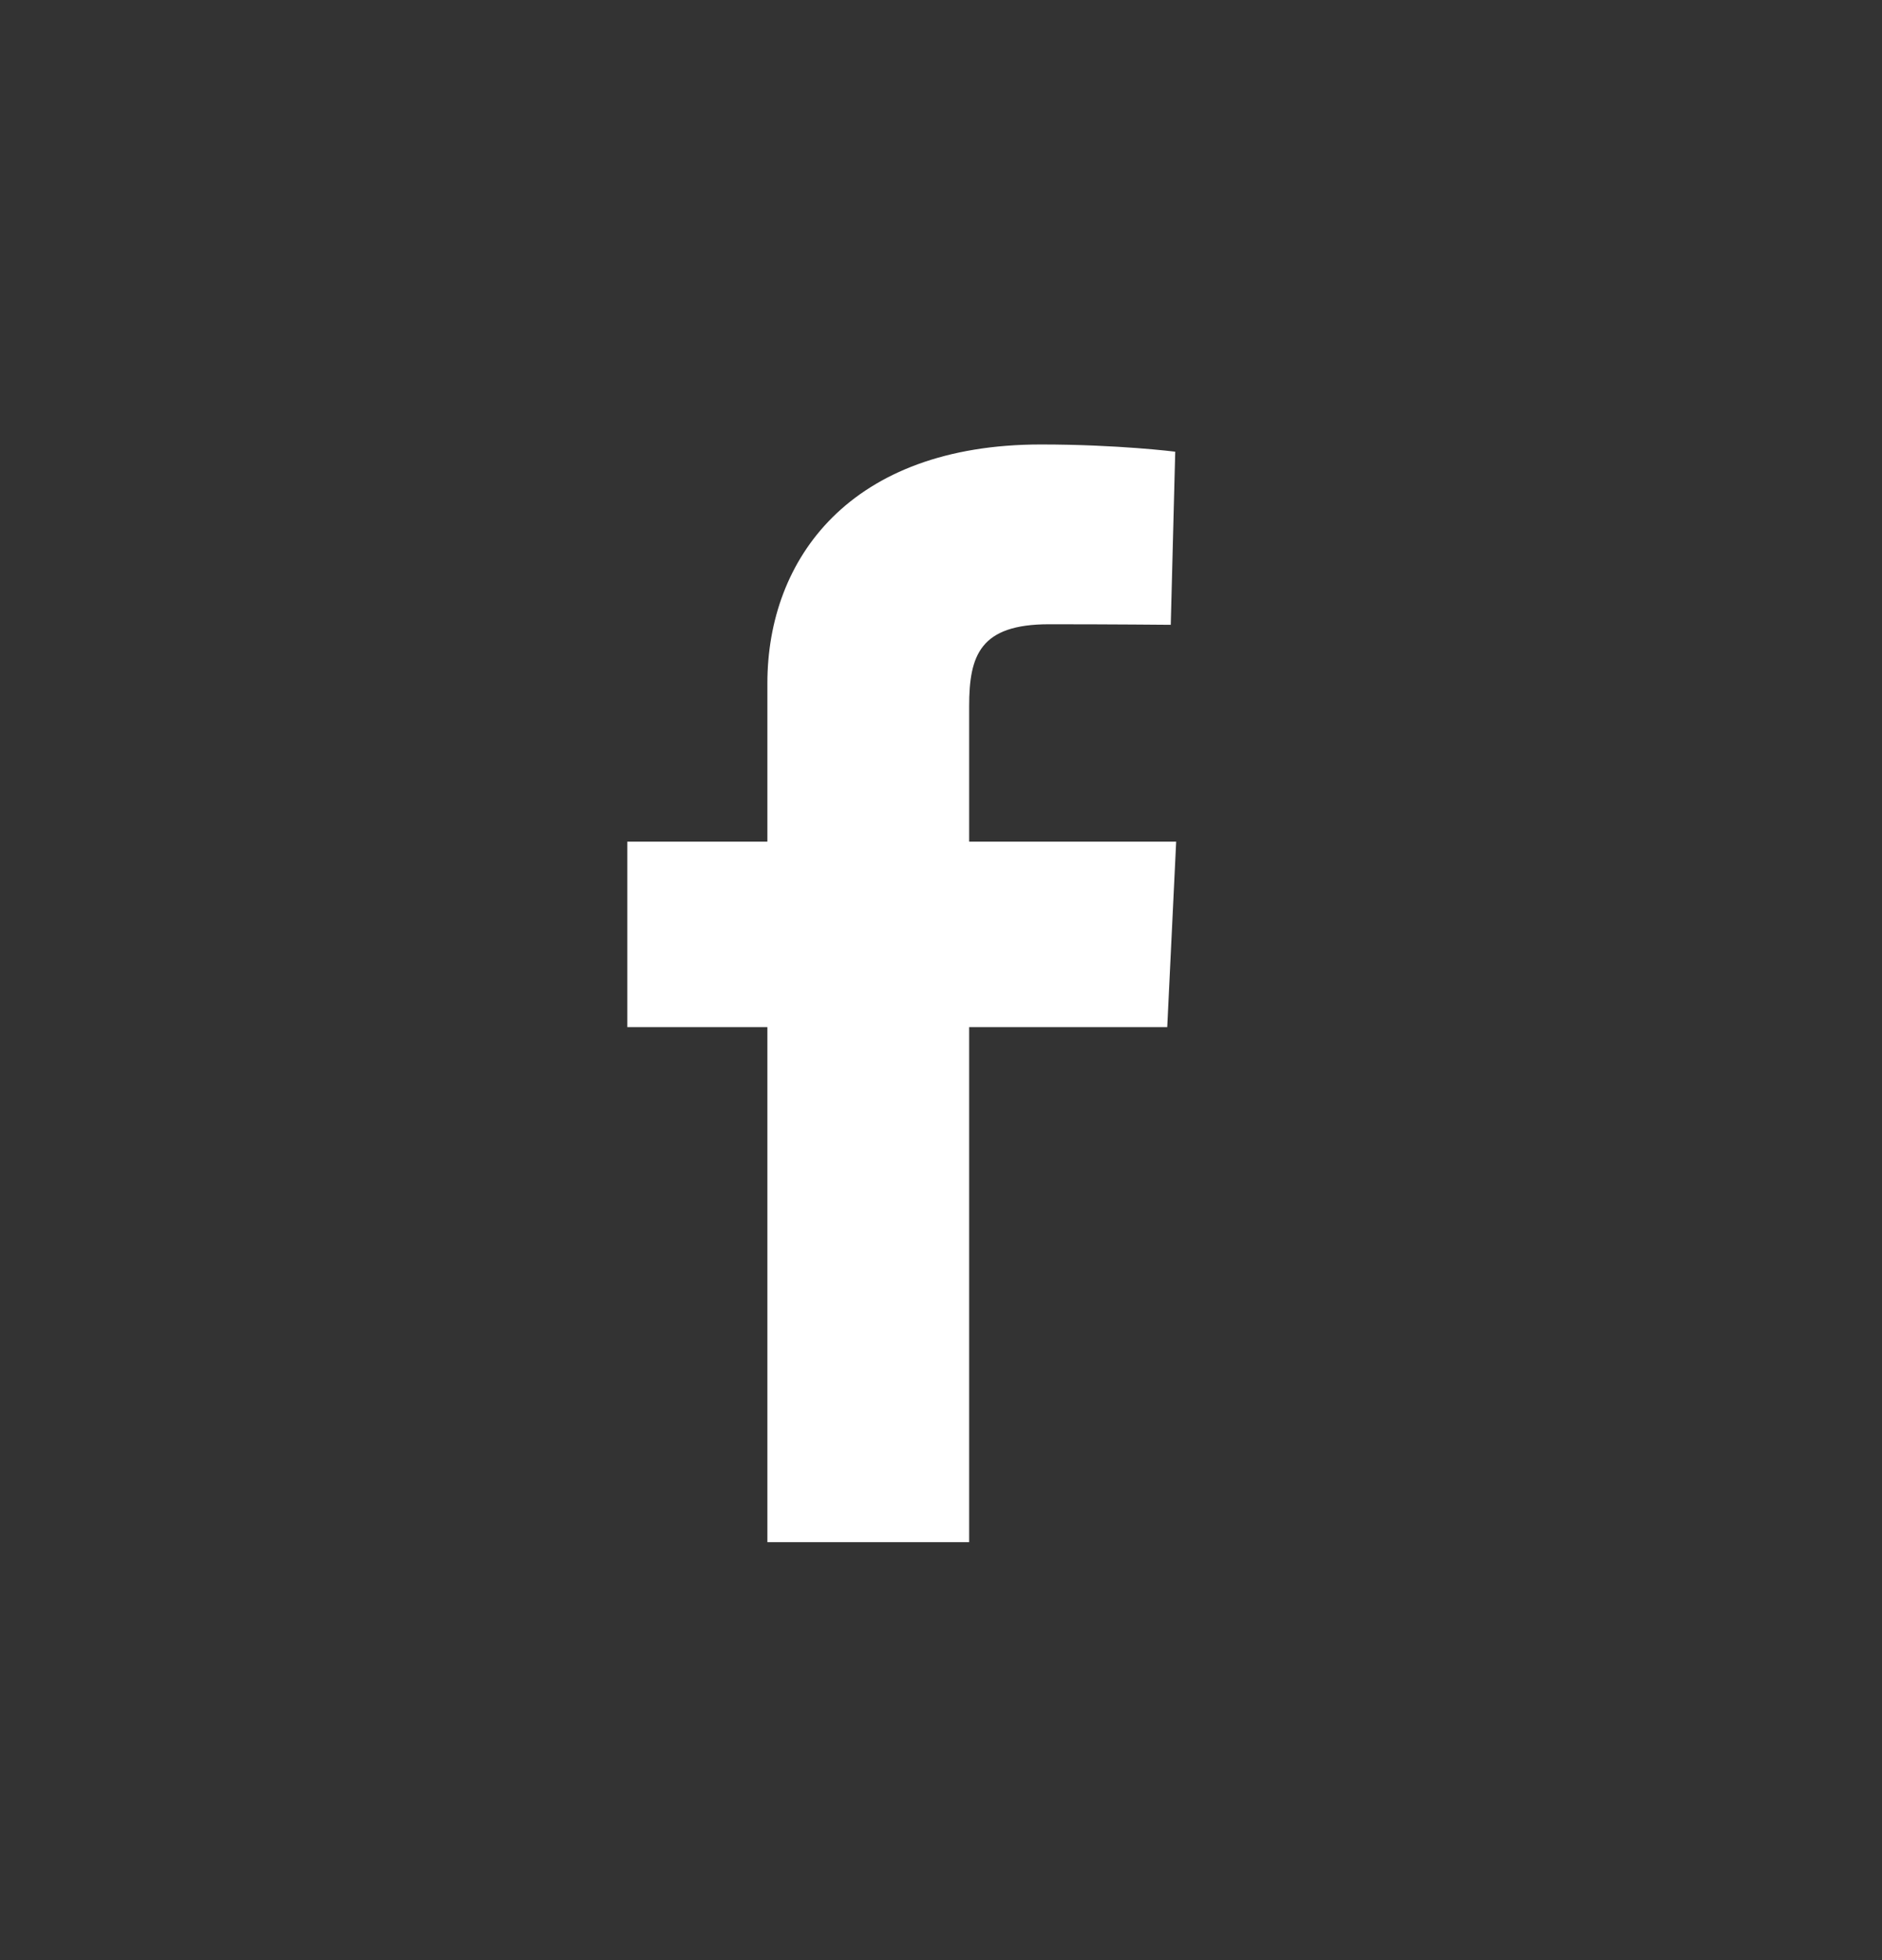 <svg width="24" height="25" viewBox="0 0 24 25" fill="none" xmlns="http://www.w3.org/2000/svg">
<rect x="0" y="0" width="24" height="25" fill="#333333" stroke="none"/>
<g clip-path="url(#clip0_827_2760)">
<path d="M9.786 19.669V13.1H8V10.735H9.786V8.714C9.786 7.127 10.842 5.669 13.274 5.669C14.259 5.669 14.987 5.761 14.987 5.761L14.93 7.969C14.93 7.969 14.187 7.962 13.377 7.962C12.5 7.962 12.359 8.355 12.359 9.007V10.735H14.999L14.885 13.1H12.359V19.669H9.786Z" fill="white"/>
</g>
<defs>
<clipPath id="clip0_827_2760">
<rect width="7" height="14" fill="white" transform="translate(8 5.669)"/>
</clipPath>
</defs>
</svg>
